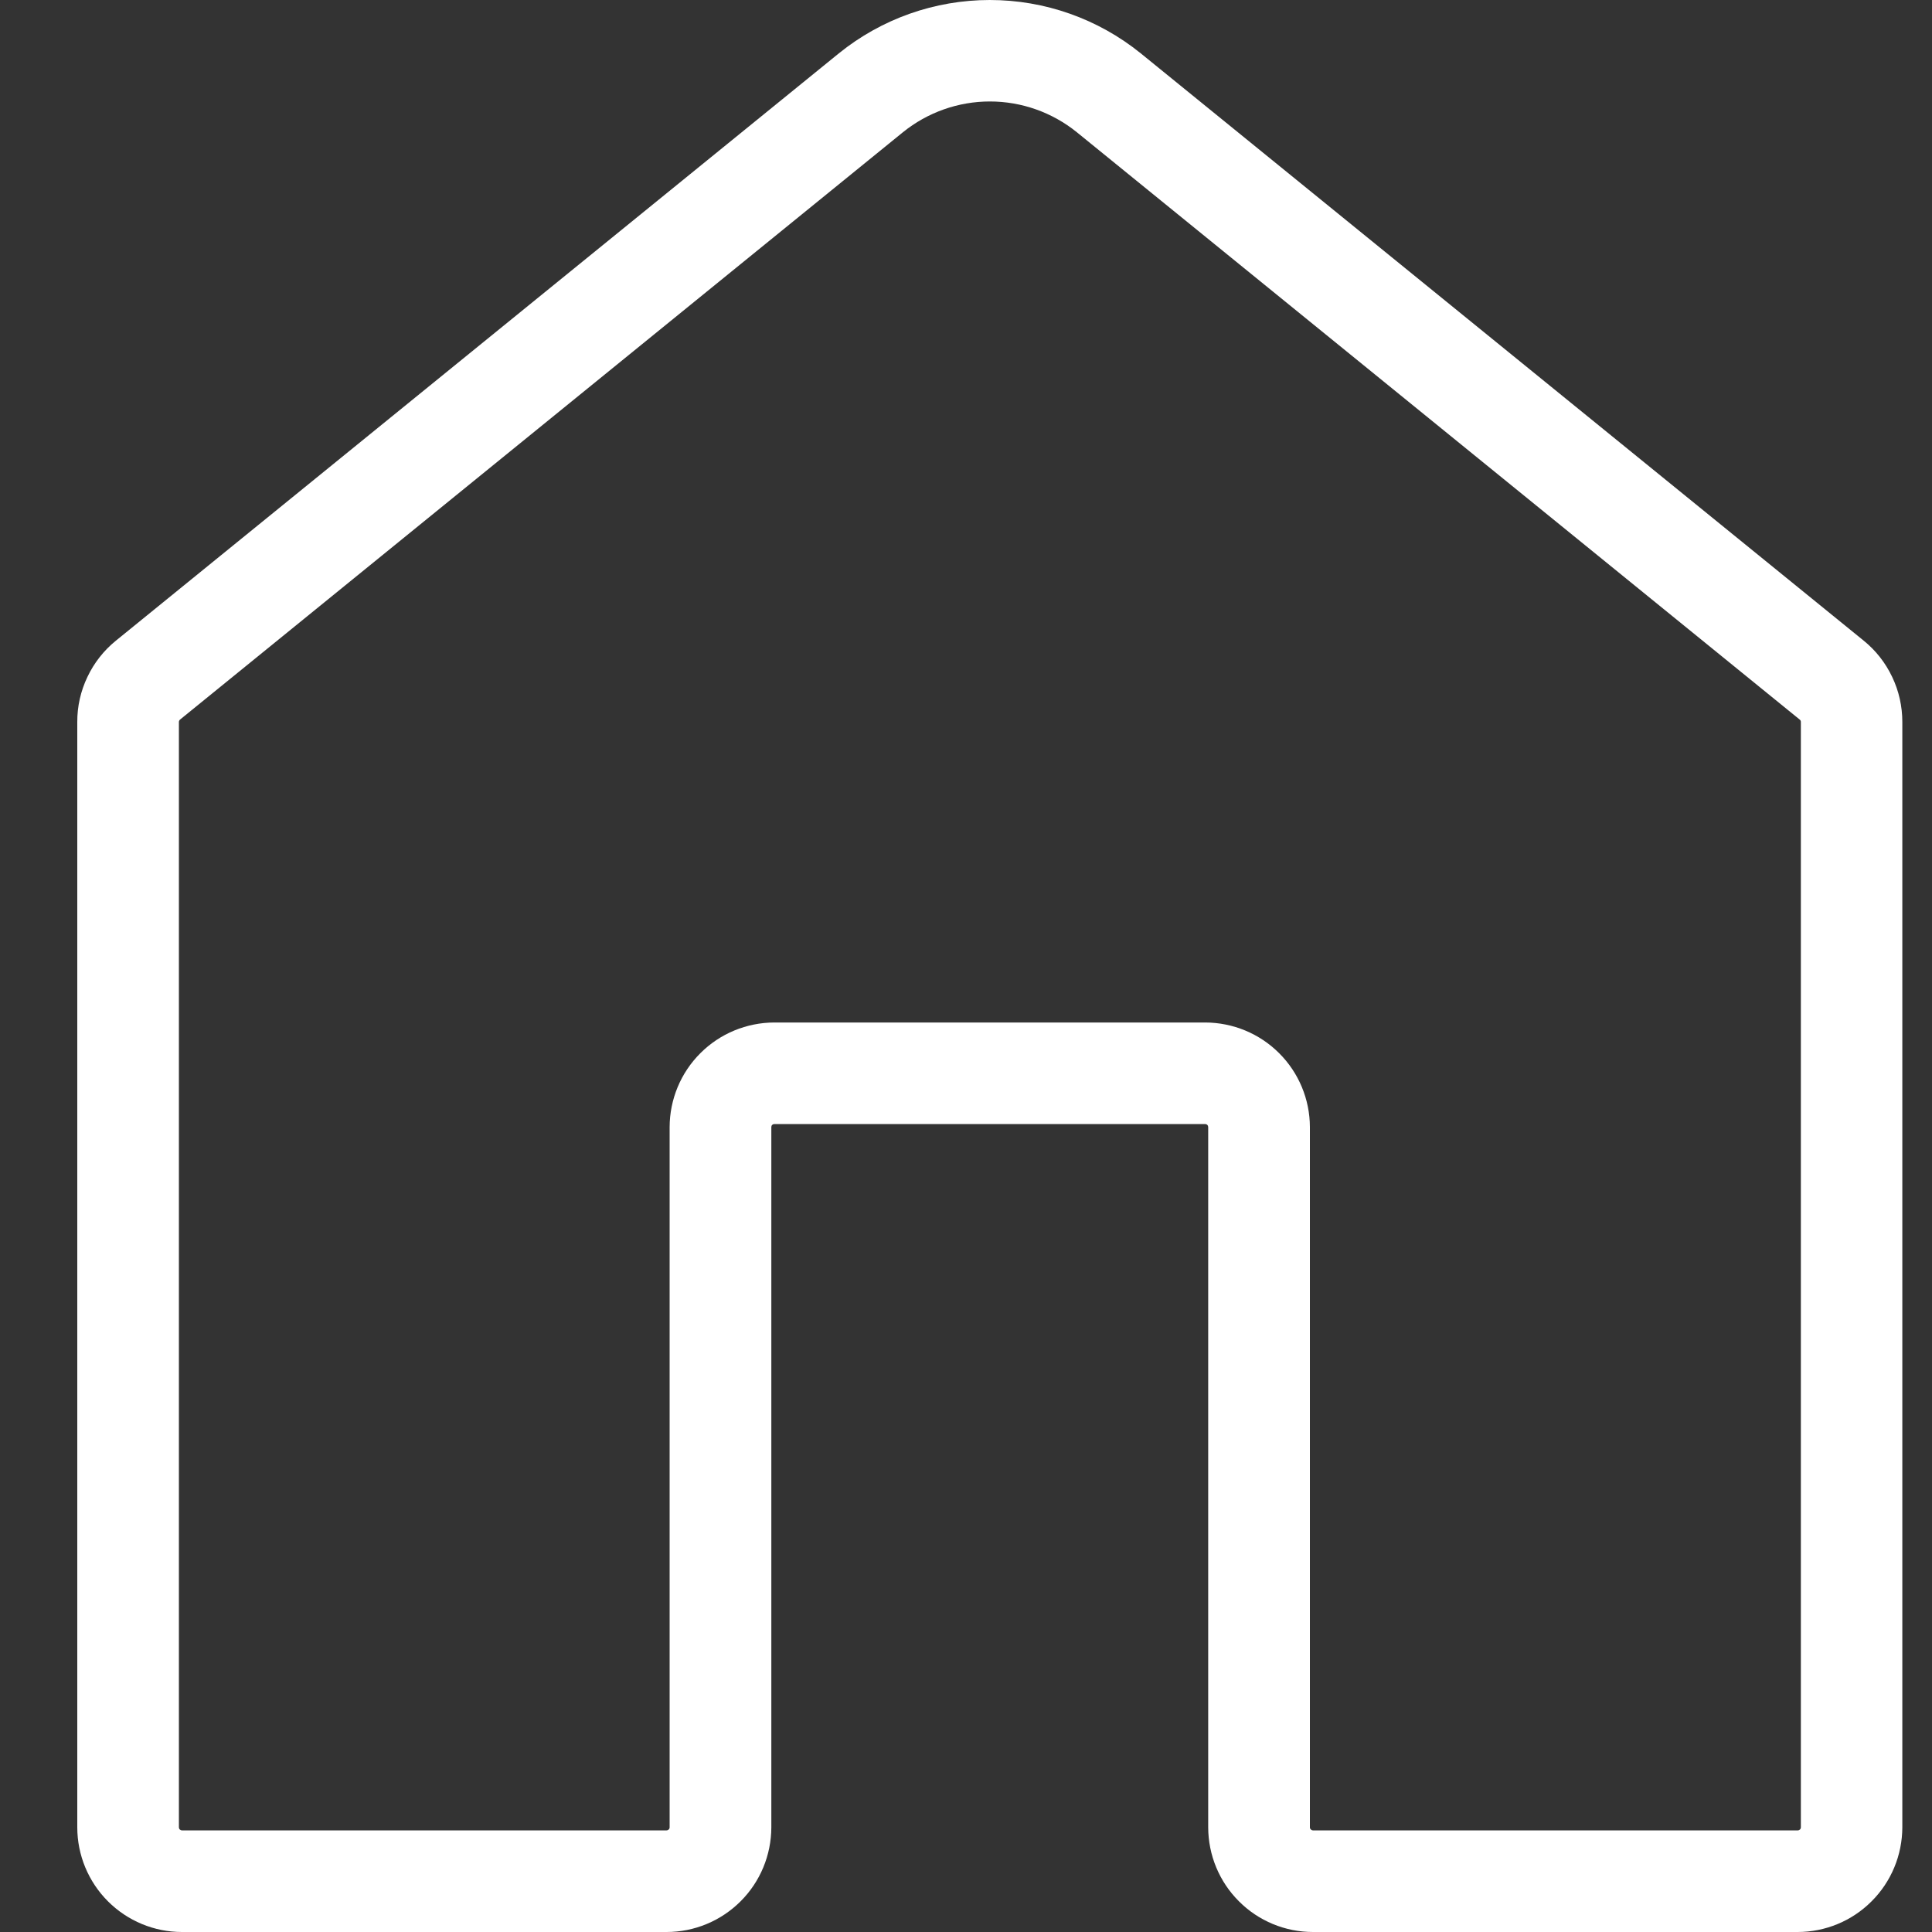 <svg width="25" height="25" viewBox="0 0 25 25" fill="none" xmlns="http://www.w3.org/2000/svg">
<rect x="0" y="0" width="25" height="25" fill="#333333" stroke="none"/>
<path d="M16.989 25H23.261C23.62 25 23.965 24.857 24.218 24.603C24.473 24.349 24.615 24.005 24.616 23.645V9.342C24.616 9.141 24.572 8.942 24.485 8.76C24.399 8.578 24.273 8.417 24.116 8.29L14.761 0.69C14.208 0.243 13.519 0 12.808 0C12.097 0 11.408 0.243 10.855 0.69L1.5 8.29C1.343 8.417 1.217 8.578 1.131 8.76C1.044 8.942 0.999 9.141 1 9.342V23.645C1 24.005 1.143 24.349 1.397 24.603C1.651 24.857 1.995 25 2.354 25H8.626C8.985 25 9.329 24.857 9.583 24.603C9.838 24.349 9.98 24.005 9.981 23.645V14.584C9.981 14.573 9.985 14.563 9.992 14.556C10 14.549 10.01 14.545 10.02 14.545H15.595C15.6 14.545 15.605 14.546 15.61 14.548C15.615 14.55 15.619 14.553 15.623 14.556C15.626 14.56 15.629 14.564 15.631 14.569C15.633 14.574 15.634 14.579 15.634 14.584V23.645C15.635 24.005 15.777 24.349 16.032 24.603C16.285 24.857 16.63 25 16.989 25ZM15.595 13.231H10.02C9.661 13.232 9.317 13.374 9.063 13.628C8.809 13.881 8.666 14.225 8.665 14.584V23.645C8.665 23.656 8.661 23.666 8.654 23.673C8.646 23.68 8.636 23.685 8.626 23.685H2.354C2.344 23.685 2.334 23.68 2.326 23.673C2.319 23.666 2.315 23.656 2.315 23.645V9.342C2.315 9.336 2.316 9.331 2.319 9.326C2.321 9.32 2.325 9.316 2.329 9.312L11.684 1.711C12.002 1.454 12.4 1.313 12.809 1.313C13.219 1.313 13.616 1.454 13.934 1.711L23.289 9.312C23.294 9.316 23.297 9.32 23.3 9.326C23.302 9.331 23.303 9.336 23.303 9.342V23.645C23.303 23.656 23.299 23.666 23.292 23.673C23.285 23.68 23.275 23.685 23.264 23.685H16.989C16.979 23.685 16.969 23.68 16.962 23.673C16.954 23.666 16.95 23.656 16.95 23.645V14.584C16.949 14.225 16.806 13.881 16.552 13.628C16.298 13.374 15.954 13.232 15.595 13.231Z" fill="white"/>
</svg>
